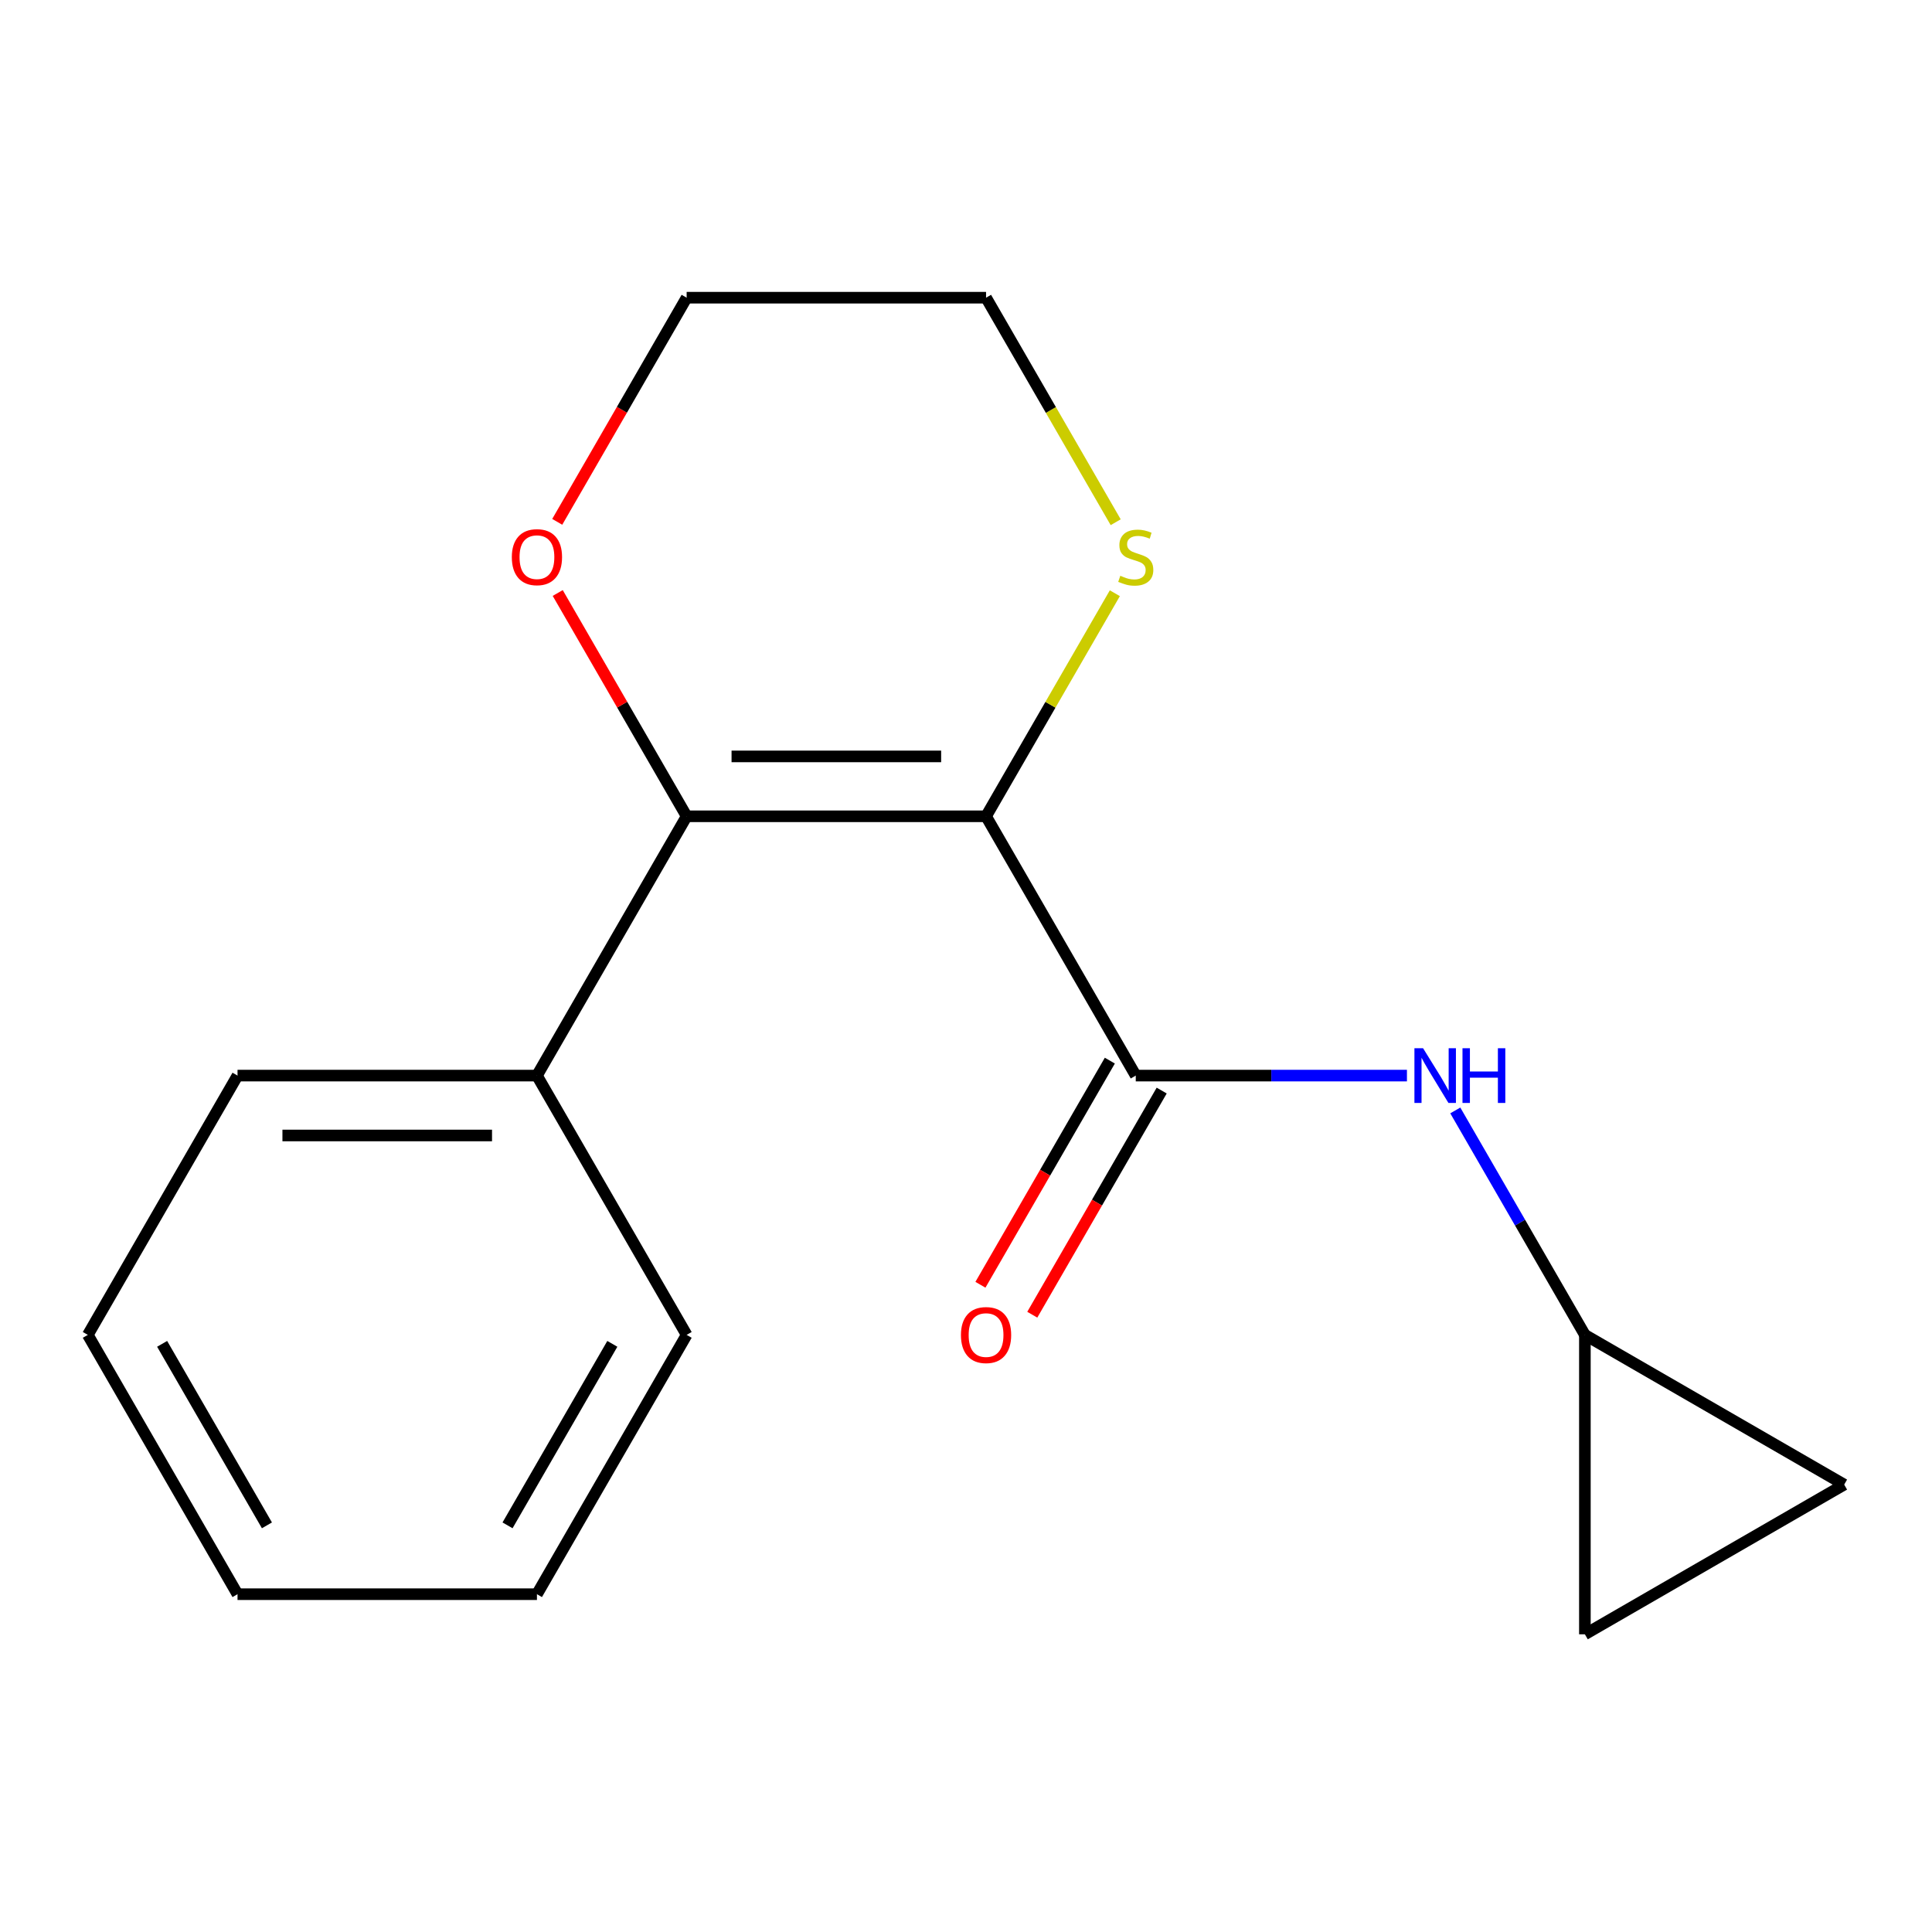 <?xml version='1.0' encoding='iso-8859-1'?>
<svg version='1.1' baseProfile='full'
              xmlns='http://www.w3.org/2000/svg'
                      xmlns:rdkit='http://www.rdkit.org/xml'
                      xmlns:xlink='http://www.w3.org/1999/xlink'
                  xml:space='preserve'
width='1000px' height='1000px' viewBox='0 0 1000 1000'>
<!-- END OF HEADER -->
<rect style='opacity:1.0;fill:#FFFFFF;stroke:none' width='1000' height='1000' x='0' y='0'> </rect>
<path class='bond-0' d='M 510.381,422.512 L 587.869,556.725' style='fill:none;fill-rule:evenodd;stroke:#000000;stroke-width:6px;stroke-linecap:butt;stroke-linejoin:miter;stroke-opacity:1' />
<path class='bond-1' d='M 510.381,422.512 L 355.406,422.512' style='fill:none;fill-rule:evenodd;stroke:#000000;stroke-width:6px;stroke-linecap:butt;stroke-linejoin:miter;stroke-opacity:1' />
<path class='bond-1' d='M 487.135,391.517 L 378.652,391.517' style='fill:none;fill-rule:evenodd;stroke:#000000;stroke-width:6px;stroke-linecap:butt;stroke-linejoin:miter;stroke-opacity:1' />
<path class='bond-3' d='M 510.381,422.512 L 543.711,364.783' style='fill:none;fill-rule:evenodd;stroke:#000000;stroke-width:6px;stroke-linecap:butt;stroke-linejoin:miter;stroke-opacity:1' />
<path class='bond-3' d='M 543.711,364.783 L 577.041,307.054' style='fill:none;fill-rule:evenodd;stroke:#CCCC00;stroke-width:6px;stroke-linecap:butt;stroke-linejoin:miter;stroke-opacity:1' />
<path class='bond-2' d='M 587.869,556.725 L 658.05,556.725' style='fill:none;fill-rule:evenodd;stroke:#000000;stroke-width:6px;stroke-linecap:butt;stroke-linejoin:miter;stroke-opacity:1' />
<path class='bond-2' d='M 658.05,556.725 L 728.23,556.725' style='fill:none;fill-rule:evenodd;stroke:#0000FF;stroke-width:6px;stroke-linecap:butt;stroke-linejoin:miter;stroke-opacity:1' />
<path class='bond-8' d='M 574.448,548.976 L 540.956,606.985' style='fill:none;fill-rule:evenodd;stroke:#000000;stroke-width:6px;stroke-linecap:butt;stroke-linejoin:miter;stroke-opacity:1' />
<path class='bond-8' d='M 540.956,606.985 L 507.465,664.995' style='fill:none;fill-rule:evenodd;stroke:#FF0000;stroke-width:6px;stroke-linecap:butt;stroke-linejoin:miter;stroke-opacity:1' />
<path class='bond-8' d='M 601.29,564.474 L 567.799,622.483' style='fill:none;fill-rule:evenodd;stroke:#000000;stroke-width:6px;stroke-linecap:butt;stroke-linejoin:miter;stroke-opacity:1' />
<path class='bond-8' d='M 567.799,622.483 L 534.307,680.492' style='fill:none;fill-rule:evenodd;stroke:#FF0000;stroke-width:6px;stroke-linecap:butt;stroke-linejoin:miter;stroke-opacity:1' />
<path class='bond-5' d='M 355.406,422.512 L 322.041,364.723' style='fill:none;fill-rule:evenodd;stroke:#000000;stroke-width:6px;stroke-linecap:butt;stroke-linejoin:miter;stroke-opacity:1' />
<path class='bond-5' d='M 322.041,364.723 L 288.677,306.934' style='fill:none;fill-rule:evenodd;stroke:#FF0000;stroke-width:6px;stroke-linecap:butt;stroke-linejoin:miter;stroke-opacity:1' />
<path class='bond-9' d='M 355.406,422.512 L 277.918,556.725' style='fill:none;fill-rule:evenodd;stroke:#000000;stroke-width:6px;stroke-linecap:butt;stroke-linejoin:miter;stroke-opacity:1' />
<path class='bond-4' d='M 753.257,574.759 L 786.795,632.849' style='fill:none;fill-rule:evenodd;stroke:#0000FF;stroke-width:6px;stroke-linecap:butt;stroke-linejoin:miter;stroke-opacity:1' />
<path class='bond-4' d='M 786.795,632.849 L 820.333,690.938' style='fill:none;fill-rule:evenodd;stroke:#000000;stroke-width:6px;stroke-linecap:butt;stroke-linejoin:miter;stroke-opacity:1' />
<path class='bond-10' d='M 577.48,270.305 L 543.931,212.196' style='fill:none;fill-rule:evenodd;stroke:#CCCC00;stroke-width:6px;stroke-linecap:butt;stroke-linejoin:miter;stroke-opacity:1' />
<path class='bond-10' d='M 543.931,212.196 L 510.381,154.087' style='fill:none;fill-rule:evenodd;stroke:#000000;stroke-width:6px;stroke-linecap:butt;stroke-linejoin:miter;stroke-opacity:1' />
<path class='bond-6' d='M 820.333,690.938 L 954.545,768.426' style='fill:none;fill-rule:evenodd;stroke:#000000;stroke-width:6px;stroke-linecap:butt;stroke-linejoin:miter;stroke-opacity:1' />
<path class='bond-7' d='M 820.333,690.938 L 820.333,845.913' style='fill:none;fill-rule:evenodd;stroke:#000000;stroke-width:6px;stroke-linecap:butt;stroke-linejoin:miter;stroke-opacity:1' />
<path class='bond-17' d='M 288.423,270.105 L 321.914,212.096' style='fill:none;fill-rule:evenodd;stroke:#FF0000;stroke-width:6px;stroke-linecap:butt;stroke-linejoin:miter;stroke-opacity:1' />
<path class='bond-17' d='M 321.914,212.096 L 355.406,154.087' style='fill:none;fill-rule:evenodd;stroke:#000000;stroke-width:6px;stroke-linecap:butt;stroke-linejoin:miter;stroke-opacity:1' />
<path class='bond-18' d='M 954.545,768.426 L 820.333,845.913' style='fill:none;fill-rule:evenodd;stroke:#000000;stroke-width:6px;stroke-linecap:butt;stroke-linejoin:miter;stroke-opacity:1' />
<path class='bond-12' d='M 277.918,556.725 L 122.942,556.725' style='fill:none;fill-rule:evenodd;stroke:#000000;stroke-width:6px;stroke-linecap:butt;stroke-linejoin:miter;stroke-opacity:1' />
<path class='bond-12' d='M 254.672,587.72 L 146.189,587.72' style='fill:none;fill-rule:evenodd;stroke:#000000;stroke-width:6px;stroke-linecap:butt;stroke-linejoin:miter;stroke-opacity:1' />
<path class='bond-13' d='M 277.918,556.725 L 355.406,690.938' style='fill:none;fill-rule:evenodd;stroke:#000000;stroke-width:6px;stroke-linecap:butt;stroke-linejoin:miter;stroke-opacity:1' />
<path class='bond-11' d='M 510.381,154.087 L 355.406,154.087' style='fill:none;fill-rule:evenodd;stroke:#000000;stroke-width:6px;stroke-linecap:butt;stroke-linejoin:miter;stroke-opacity:1' />
<path class='bond-15' d='M 122.942,556.725 L 45.455,690.938' style='fill:none;fill-rule:evenodd;stroke:#000000;stroke-width:6px;stroke-linecap:butt;stroke-linejoin:miter;stroke-opacity:1' />
<path class='bond-14' d='M 355.406,690.938 L 277.918,825.151' style='fill:none;fill-rule:evenodd;stroke:#000000;stroke-width:6px;stroke-linecap:butt;stroke-linejoin:miter;stroke-opacity:1' />
<path class='bond-14' d='M 316.94,695.572 L 262.699,789.521' style='fill:none;fill-rule:evenodd;stroke:#000000;stroke-width:6px;stroke-linecap:butt;stroke-linejoin:miter;stroke-opacity:1' />
<path class='bond-16' d='M 277.918,825.151 L 122.942,825.151' style='fill:none;fill-rule:evenodd;stroke:#000000;stroke-width:6px;stroke-linecap:butt;stroke-linejoin:miter;stroke-opacity:1' />
<path class='bond-19' d='M 45.455,690.938 L 122.942,825.151' style='fill:none;fill-rule:evenodd;stroke:#000000;stroke-width:6px;stroke-linecap:butt;stroke-linejoin:miter;stroke-opacity:1' />
<path class='bond-19' d='M 83.92,695.572 L 138.162,789.521' style='fill:none;fill-rule:evenodd;stroke:#000000;stroke-width:6px;stroke-linecap:butt;stroke-linejoin:miter;stroke-opacity:1' />
<path  class='atom-3' d='M 736.585 542.565
L 745.865 557.565
Q 746.785 559.045, 748.265 561.725
Q 749.745 564.405, 749.825 564.565
L 749.825 542.565
L 753.585 542.565
L 753.585 570.885
L 749.705 570.885
L 739.745 554.485
Q 738.585 552.565, 737.345 550.365
Q 736.145 548.165, 735.785 547.485
L 735.785 570.885
L 732.105 570.885
L 732.105 542.565
L 736.585 542.565
' fill='#0000FF'/>
<path  class='atom-3' d='M 756.985 542.565
L 760.825 542.565
L 760.825 554.605
L 775.305 554.605
L 775.305 542.565
L 779.145 542.565
L 779.145 570.885
L 775.305 570.885
L 775.305 557.805
L 760.825 557.805
L 760.825 570.885
L 756.985 570.885
L 756.985 542.565
' fill='#0000FF'/>
<path  class='atom-4' d='M 579.869 298.019
Q 580.189 298.139, 581.509 298.699
Q 582.829 299.259, 584.269 299.619
Q 585.749 299.939, 587.189 299.939
Q 589.869 299.939, 591.429 298.659
Q 592.989 297.339, 592.989 295.059
Q 592.989 293.499, 592.189 292.539
Q 591.429 291.579, 590.229 291.059
Q 589.029 290.539, 587.029 289.939
Q 584.509 289.179, 582.989 288.459
Q 581.509 287.739, 580.429 286.219
Q 579.389 284.699, 579.389 282.139
Q 579.389 278.579, 581.789 276.379
Q 584.229 274.179, 589.029 274.179
Q 592.309 274.179, 596.029 275.739
L 595.109 278.819
Q 591.709 277.419, 589.149 277.419
Q 586.389 277.419, 584.869 278.579
Q 583.349 279.699, 583.389 281.659
Q 583.389 283.179, 584.149 284.099
Q 584.949 285.019, 586.069 285.539
Q 587.229 286.059, 589.149 286.659
Q 591.709 287.459, 593.229 288.259
Q 594.749 289.059, 595.829 290.699
Q 596.949 292.299, 596.949 295.059
Q 596.949 298.979, 594.309 301.099
Q 591.709 303.179, 587.349 303.179
Q 584.829 303.179, 582.909 302.619
Q 581.029 302.099, 578.789 301.179
L 579.869 298.019
' fill='#CCCC00'/>
<path  class='atom-6' d='M 264.918 288.379
Q 264.918 281.579, 268.278 277.779
Q 271.638 273.979, 277.918 273.979
Q 284.198 273.979, 287.558 277.779
Q 290.918 281.579, 290.918 288.379
Q 290.918 295.259, 287.518 299.179
Q 284.118 303.059, 277.918 303.059
Q 271.678 303.059, 268.278 299.179
Q 264.918 295.299, 264.918 288.379
M 277.918 299.859
Q 282.238 299.859, 284.558 296.979
Q 286.918 294.059, 286.918 288.379
Q 286.918 282.819, 284.558 280.019
Q 282.238 277.179, 277.918 277.179
Q 273.598 277.179, 271.238 279.979
Q 268.918 282.779, 268.918 288.379
Q 268.918 294.099, 271.238 296.979
Q 273.598 299.859, 277.918 299.859
' fill='#FF0000'/>
<path  class='atom-9' d='M 497.381 691.018
Q 497.381 684.218, 500.741 680.418
Q 504.101 676.618, 510.381 676.618
Q 516.661 676.618, 520.021 680.418
Q 523.381 684.218, 523.381 691.018
Q 523.381 697.898, 519.981 701.818
Q 516.581 705.698, 510.381 705.698
Q 504.141 705.698, 500.741 701.818
Q 497.381 697.938, 497.381 691.018
M 510.381 702.498
Q 514.701 702.498, 517.021 699.618
Q 519.381 696.698, 519.381 691.018
Q 519.381 685.458, 517.021 682.658
Q 514.701 679.818, 510.381 679.818
Q 506.061 679.818, 503.701 682.618
Q 501.381 685.418, 501.381 691.018
Q 501.381 696.738, 503.701 699.618
Q 506.061 702.498, 510.381 702.498
' fill='#FF0000'/>
</svg>
